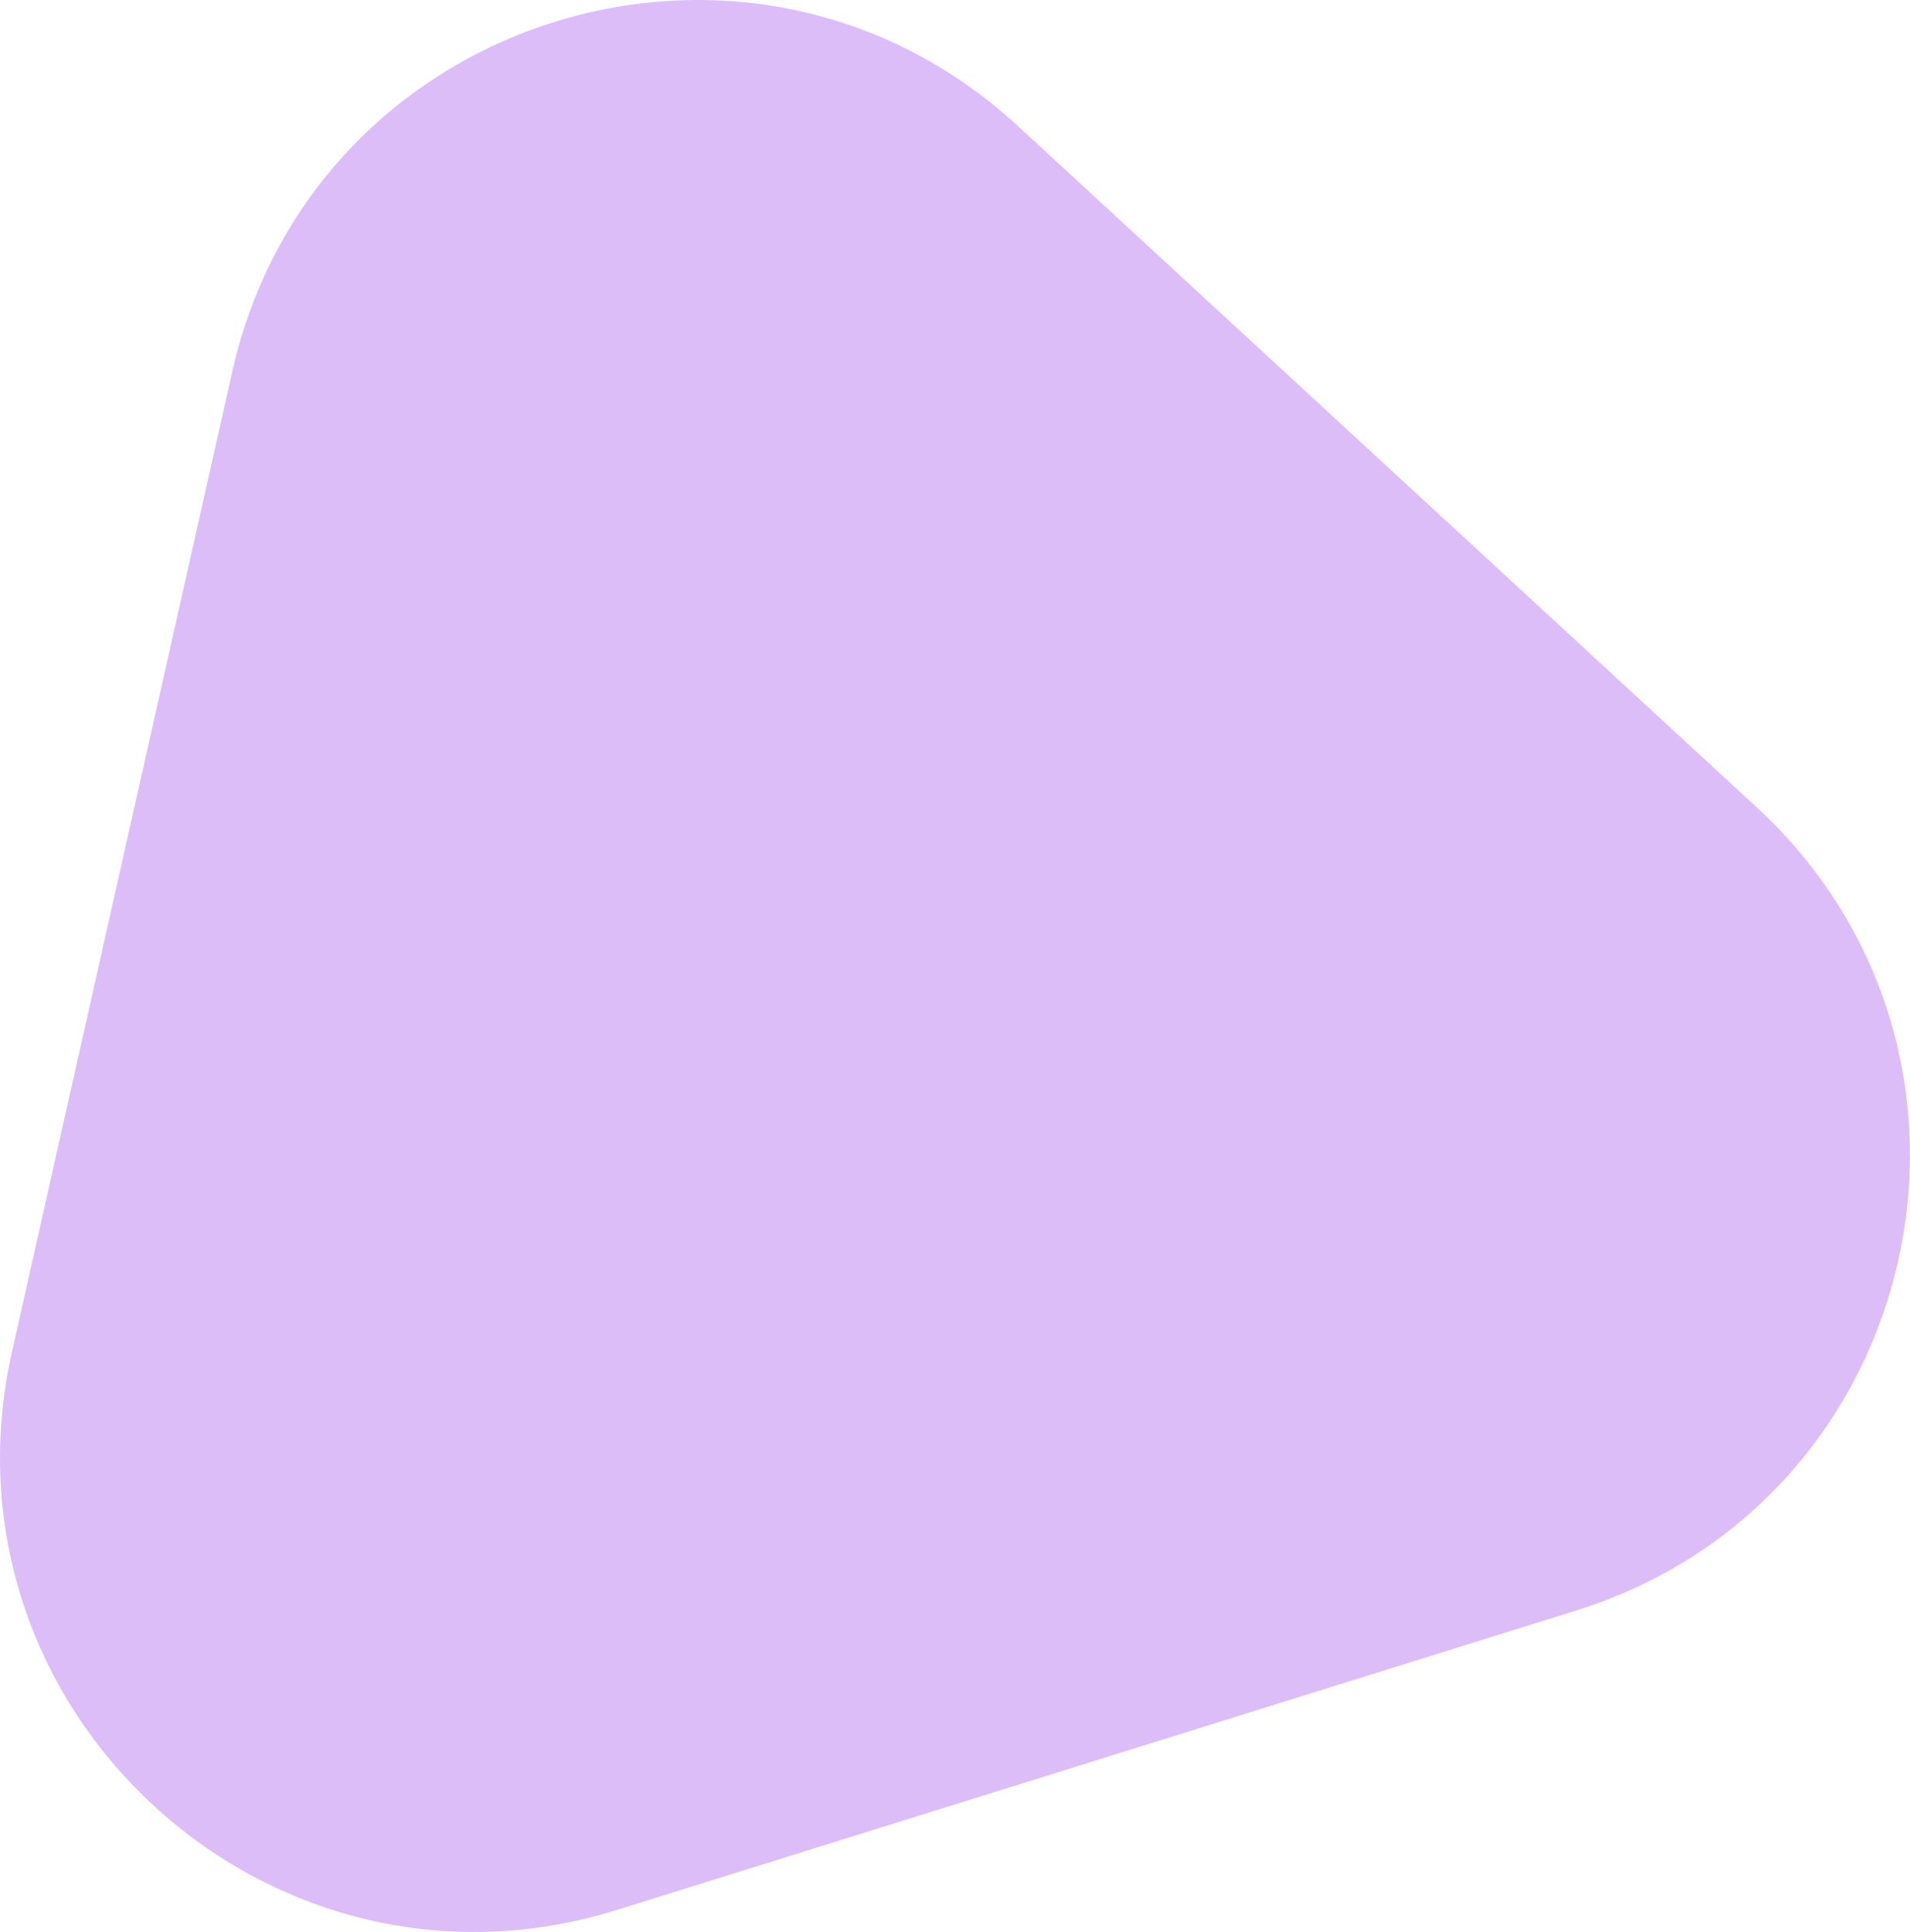 <?xml version="1.0" encoding="UTF-8"?> <svg xmlns="http://www.w3.org/2000/svg" width="1608" height="1626" viewBox="0 0 1608 1626" fill="none"> <path opacity="0.5" d="M195.563 312.672C263.13 12.152 630.682 -102.529 857.157 106.245L1478.83 679.333C1705.31 888.108 1620.85 1263.76 1326.8 1355.5L519.66 1607.35C225.618 1699.09 -57.475 1438.12 10.092 1137.6L195.563 312.672Z" fill="#BC7CF2"></path> </svg> 